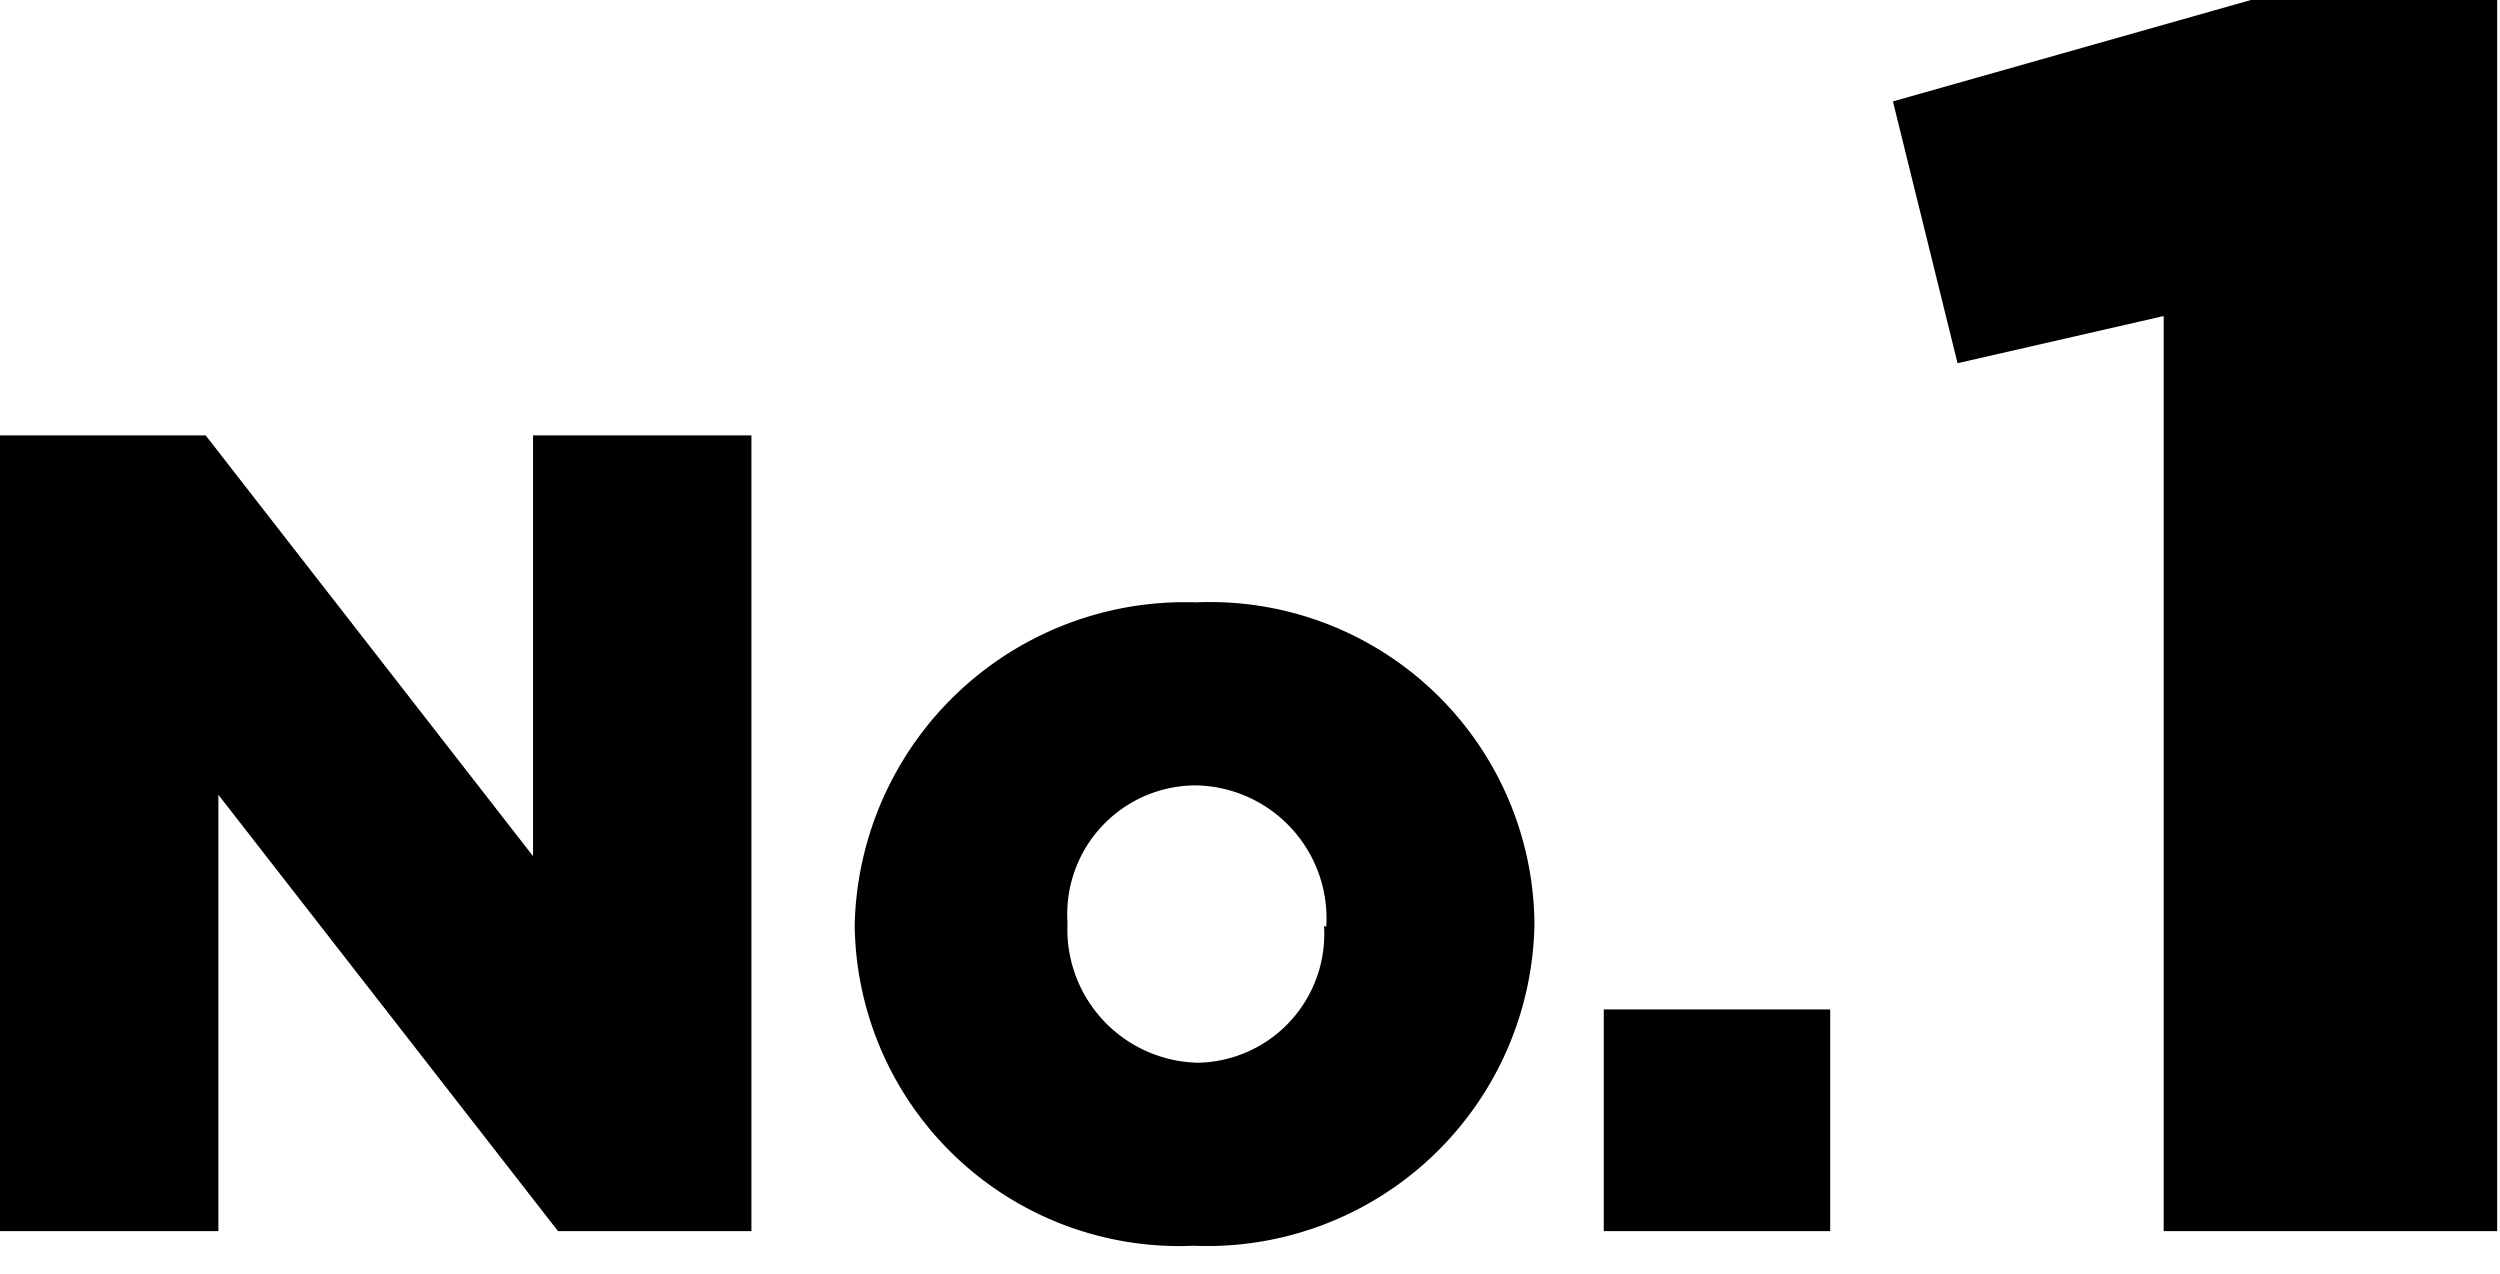 <svg xmlns="http://www.w3.org/2000/svg" viewBox="0 0 53 27"><path d="M0,9.23H4.36l6.94,8.92V9.23h4.63V26.1h-4.1l-7.2-9.25V26.1H0Z"/><path d="M18.12,19.64v-.05a7,7,0,0,1,7.23-6.82,6.88,6.88,0,0,1,7.18,6.77v.05a6.94,6.94,0,0,1-7.23,6.82A6.88,6.88,0,0,1,18.12,19.64Zm10,0v-.05a2.82,2.82,0,0,0-2.77-2.94,2.73,2.73,0,0,0-2.72,2.89v.05a2.83,2.83,0,0,0,2.77,2.94A2.73,2.73,0,0,0,28.07,19.64Z"/><path d="M34,21.4H38.8v4.7H34Z"/><path d="M45.87,6.7l-4.37,1L40.13,2.15,47.72,0h5.22V26.1H45.87Z"/></svg>